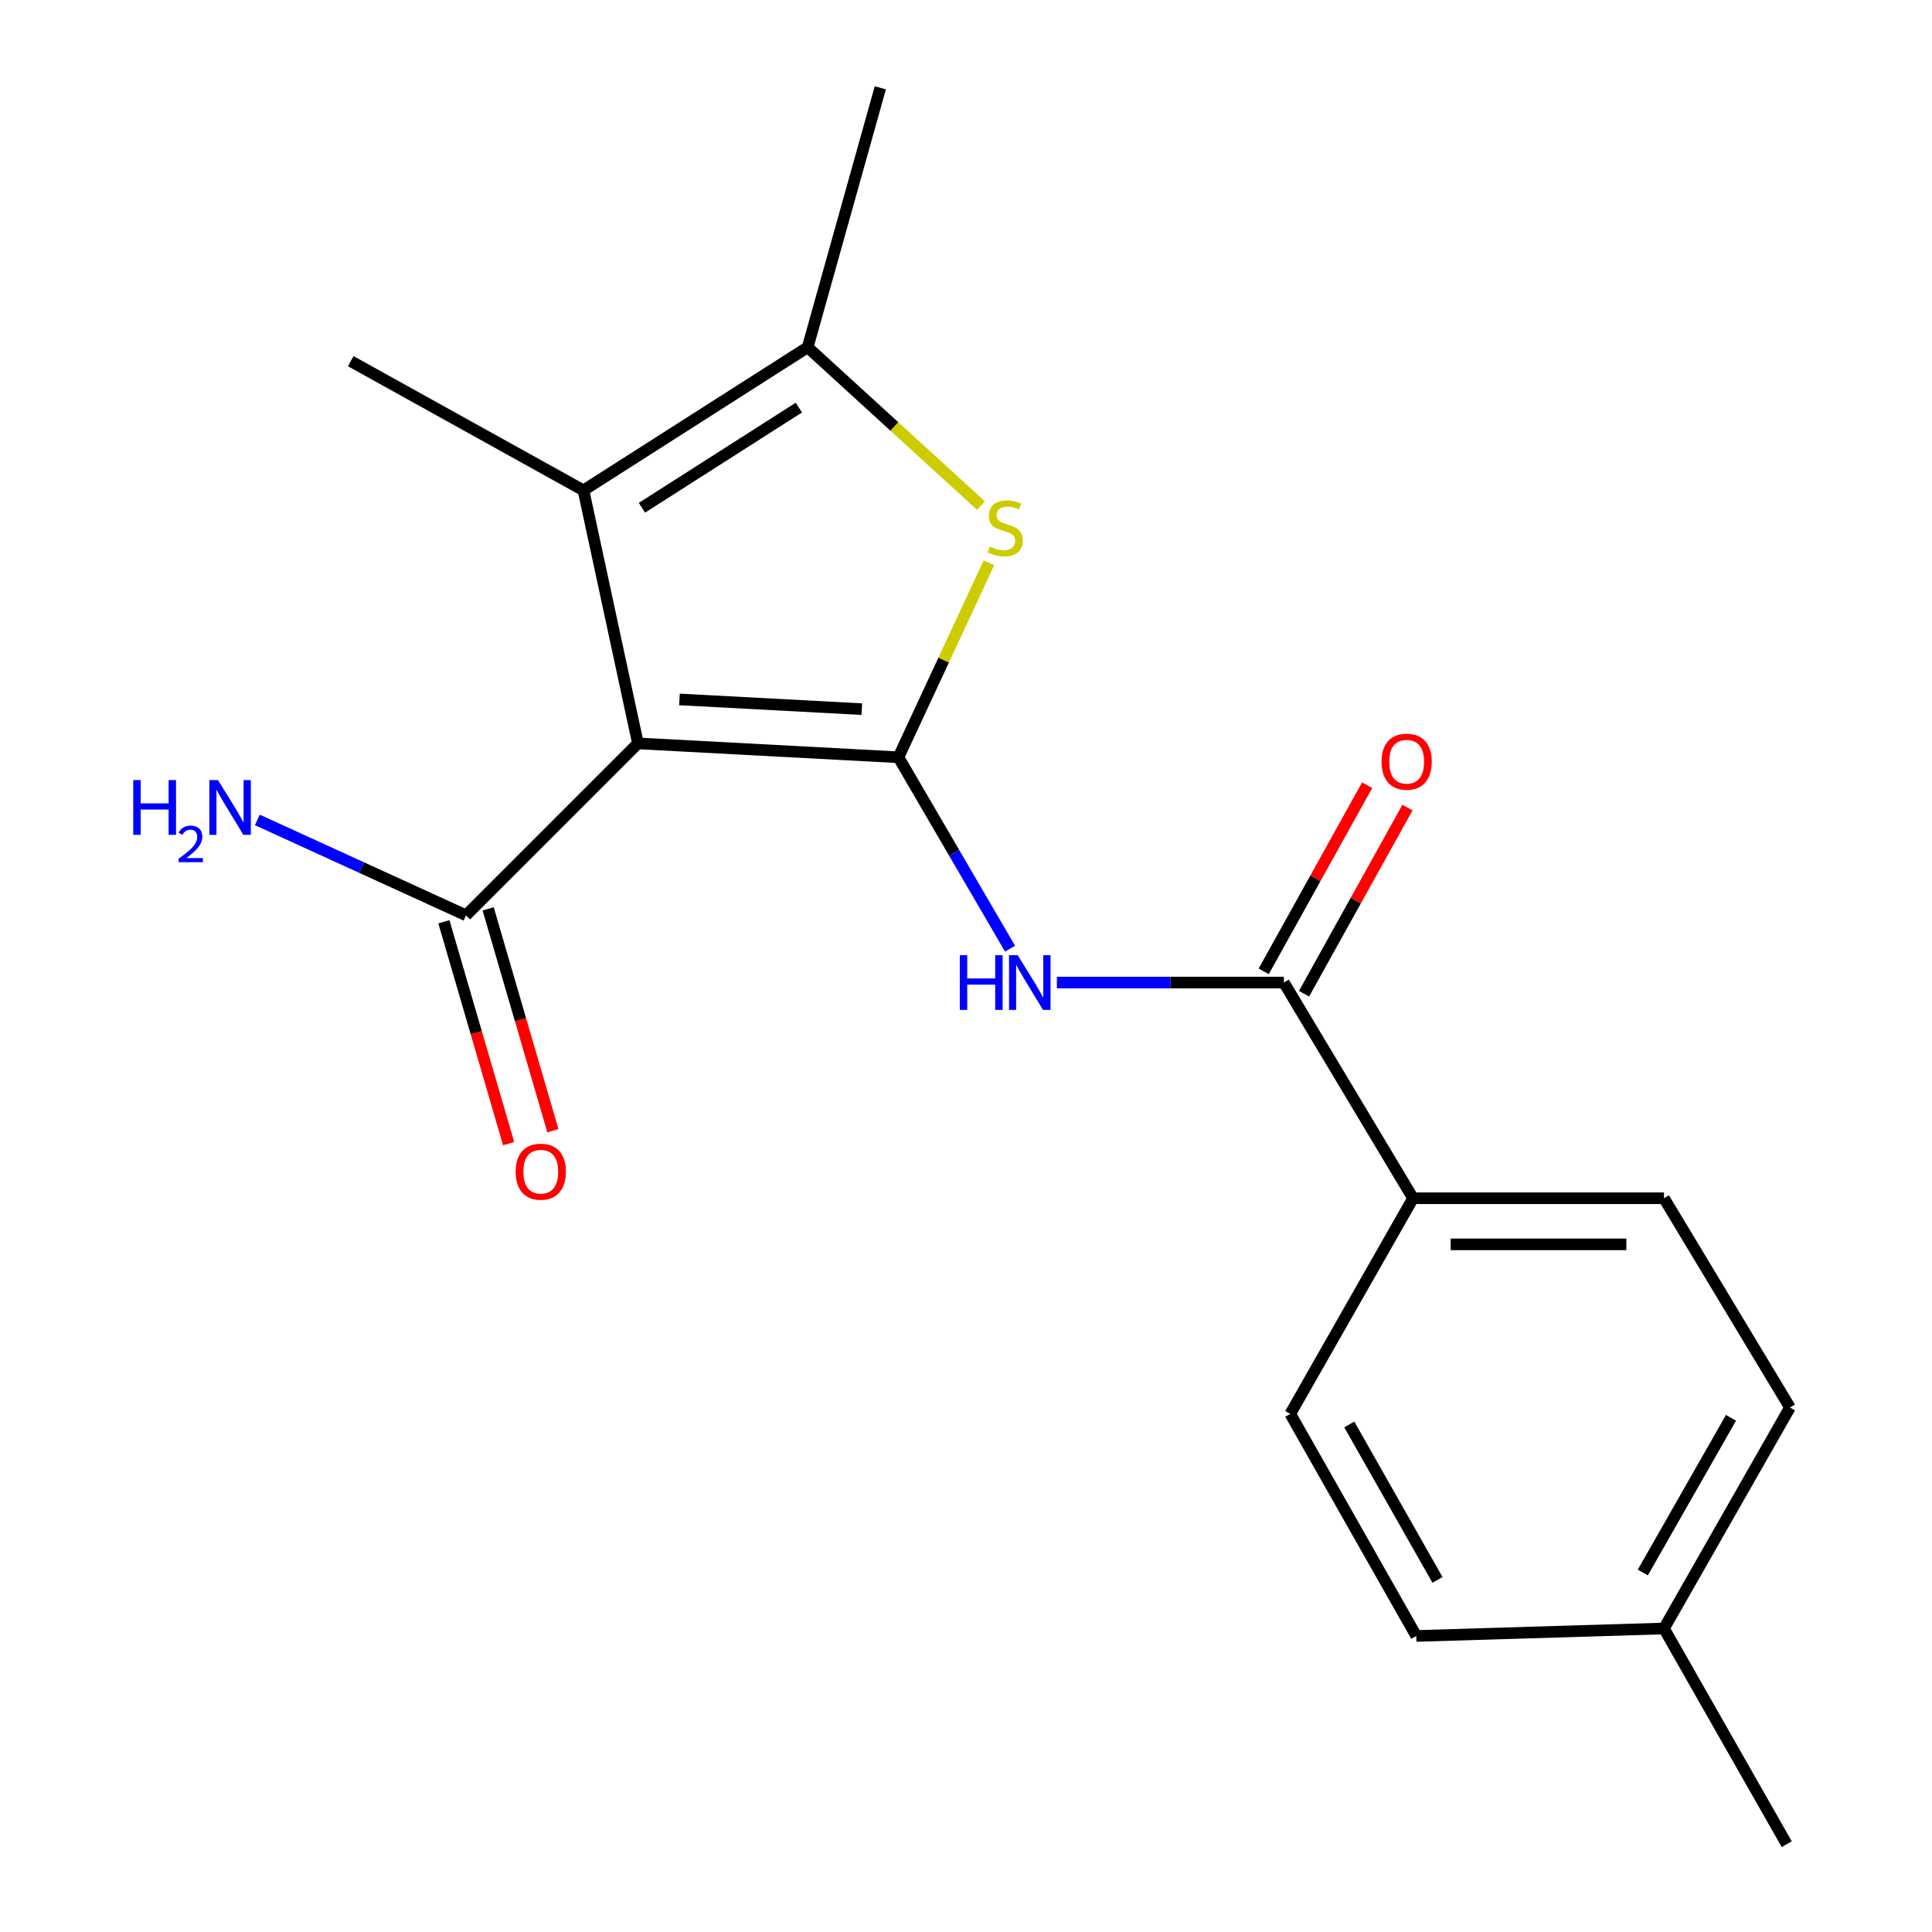 <?xml version='1.0' encoding='iso-8859-1'?>
<svg version='1.1' baseProfile='full'
              xmlns='http://www.w3.org/2000/svg'
                      xmlns:rdkit='http://www.rdkit.org/xml'
                      xmlns:xlink='http://www.w3.org/1999/xlink'
                  xml:space='preserve'
width='1000px' height='1000px' viewBox='0 0 1000 1000'>
<!-- END OF HEADER -->
<rect style='opacity:1.0;fill:#FFFFFF;stroke:none' width='1000' height='1000' x='0' y='0'> </rect>
<path class='bond-0' d='M 465.03,391.962 L 330.195,384.776' style='fill:none;fill-rule:evenodd;stroke:#000000;stroke-width:6px;stroke-linecap:butt;stroke-linejoin:miter;stroke-opacity:1' />
<path class='bond-0' d='M 446.075,367.051 L 351.69,362.021' style='fill:none;fill-rule:evenodd;stroke:#000000;stroke-width:6px;stroke-linecap:butt;stroke-linejoin:miter;stroke-opacity:1' />
<path class='bond-1' d='M 465.03,391.962 L 488.445,341.638' style='fill:none;fill-rule:evenodd;stroke:#000000;stroke-width:6px;stroke-linecap:butt;stroke-linejoin:miter;stroke-opacity:1' />
<path class='bond-1' d='M 488.445,341.638 L 511.86,291.314' style='fill:none;fill-rule:evenodd;stroke:#CCCC00;stroke-width:6px;stroke-linecap:butt;stroke-linejoin:miter;stroke-opacity:1' />
<path class='bond-3' d='M 465.03,391.962 L 493.909,441.497' style='fill:none;fill-rule:evenodd;stroke:#000000;stroke-width:6px;stroke-linecap:butt;stroke-linejoin:miter;stroke-opacity:1' />
<path class='bond-3' d='M 493.909,441.497 L 522.788,491.031' style='fill:none;fill-rule:evenodd;stroke:#0000FF;stroke-width:6px;stroke-linecap:butt;stroke-linejoin:miter;stroke-opacity:1' />
<path class='bond-2' d='M 330.195,384.776 L 302.005,253.813' style='fill:none;fill-rule:evenodd;stroke:#000000;stroke-width:6px;stroke-linecap:butt;stroke-linejoin:miter;stroke-opacity:1' />
<path class='bond-6' d='M 330.195,384.776 L 241.211,473.76' style='fill:none;fill-rule:evenodd;stroke:#000000;stroke-width:6px;stroke-linecap:butt;stroke-linejoin:miter;stroke-opacity:1' />
<path class='bond-4' d='M 507.766,261.7 L 462.909,220.723' style='fill:none;fill-rule:evenodd;stroke:#CCCC00;stroke-width:6px;stroke-linecap:butt;stroke-linejoin:miter;stroke-opacity:1' />
<path class='bond-4' d='M 462.909,220.723 L 418.052,179.746' style='fill:none;fill-rule:evenodd;stroke:#000000;stroke-width:6px;stroke-linecap:butt;stroke-linejoin:miter;stroke-opacity:1' />
<path class='bond-13' d='M 302.005,253.813 L 181.53,186.932' style='fill:none;fill-rule:evenodd;stroke:#000000;stroke-width:6px;stroke-linecap:butt;stroke-linejoin:miter;stroke-opacity:1' />
<path class='bond-19' d='M 302.005,253.813 L 418.052,179.746' style='fill:none;fill-rule:evenodd;stroke:#000000;stroke-width:6px;stroke-linecap:butt;stroke-linejoin:miter;stroke-opacity:1' />
<path class='bond-19' d='M 332.253,262.821 L 413.485,210.974' style='fill:none;fill-rule:evenodd;stroke:#000000;stroke-width:6px;stroke-linecap:butt;stroke-linejoin:miter;stroke-opacity:1' />
<path class='bond-5' d='M 547.039,508.566 L 605.785,508.566' style='fill:none;fill-rule:evenodd;stroke:#0000FF;stroke-width:6px;stroke-linecap:butt;stroke-linejoin:miter;stroke-opacity:1' />
<path class='bond-5' d='M 605.785,508.566 L 664.531,508.566' style='fill:none;fill-rule:evenodd;stroke:#000000;stroke-width:6px;stroke-linecap:butt;stroke-linejoin:miter;stroke-opacity:1' />
<path class='bond-17' d='M 418.052,179.746 L 455.642,45.455' style='fill:none;fill-rule:evenodd;stroke:#000000;stroke-width:6px;stroke-linecap:butt;stroke-linejoin:miter;stroke-opacity:1' />
<path class='bond-7' d='M 664.531,508.566 L 731.398,620.21' style='fill:none;fill-rule:evenodd;stroke:#000000;stroke-width:6px;stroke-linecap:butt;stroke-linejoin:miter;stroke-opacity:1' />
<path class='bond-8' d='M 674.962,514.361 L 701.729,466.182' style='fill:none;fill-rule:evenodd;stroke:#000000;stroke-width:6px;stroke-linecap:butt;stroke-linejoin:miter;stroke-opacity:1' />
<path class='bond-8' d='M 701.729,466.182 L 728.497,418.004' style='fill:none;fill-rule:evenodd;stroke:#FF0000;stroke-width:6px;stroke-linecap:butt;stroke-linejoin:miter;stroke-opacity:1' />
<path class='bond-8' d='M 654.099,502.77 L 680.866,454.591' style='fill:none;fill-rule:evenodd;stroke:#000000;stroke-width:6px;stroke-linecap:butt;stroke-linejoin:miter;stroke-opacity:1' />
<path class='bond-8' d='M 680.866,454.591 L 707.633,406.413' style='fill:none;fill-rule:evenodd;stroke:#FF0000;stroke-width:6px;stroke-linecap:butt;stroke-linejoin:miter;stroke-opacity:1' />
<path class='bond-9' d='M 229.755,477.102 L 246.508,534.525' style='fill:none;fill-rule:evenodd;stroke:#000000;stroke-width:6px;stroke-linecap:butt;stroke-linejoin:miter;stroke-opacity:1' />
<path class='bond-9' d='M 246.508,534.525 L 263.261,591.949' style='fill:none;fill-rule:evenodd;stroke:#FF0000;stroke-width:6px;stroke-linecap:butt;stroke-linejoin:miter;stroke-opacity:1' />
<path class='bond-9' d='M 252.667,470.417 L 269.42,527.841' style='fill:none;fill-rule:evenodd;stroke:#000000;stroke-width:6px;stroke-linecap:butt;stroke-linejoin:miter;stroke-opacity:1' />
<path class='bond-9' d='M 269.42,527.841 L 286.173,585.264' style='fill:none;fill-rule:evenodd;stroke:#FF0000;stroke-width:6px;stroke-linecap:butt;stroke-linejoin:miter;stroke-opacity:1' />
<path class='bond-12' d='M 241.211,473.76 L 187.2,449.071' style='fill:none;fill-rule:evenodd;stroke:#000000;stroke-width:6px;stroke-linecap:butt;stroke-linejoin:miter;stroke-opacity:1' />
<path class='bond-12' d='M 187.2,449.071 L 133.189,424.381' style='fill:none;fill-rule:evenodd;stroke:#0000FF;stroke-width:6px;stroke-linecap:butt;stroke-linejoin:miter;stroke-opacity:1' />
<path class='bond-10' d='M 731.398,620.21 L 861.274,620.21' style='fill:none;fill-rule:evenodd;stroke:#000000;stroke-width:6px;stroke-linecap:butt;stroke-linejoin:miter;stroke-opacity:1' />
<path class='bond-10' d='M 750.879,644.077 L 841.792,644.077' style='fill:none;fill-rule:evenodd;stroke:#000000;stroke-width:6px;stroke-linecap:butt;stroke-linejoin:miter;stroke-opacity:1' />
<path class='bond-11' d='M 731.398,620.21 L 667.845,731.827' style='fill:none;fill-rule:evenodd;stroke:#000000;stroke-width:6px;stroke-linecap:butt;stroke-linejoin:miter;stroke-opacity:1' />
<path class='bond-15' d='M 861.274,620.21 L 926.483,728.512' style='fill:none;fill-rule:evenodd;stroke:#000000;stroke-width:6px;stroke-linecap:butt;stroke-linejoin:miter;stroke-opacity:1' />
<path class='bond-14' d='M 667.845,731.827 L 733.055,846.773' style='fill:none;fill-rule:evenodd;stroke:#000000;stroke-width:6px;stroke-linecap:butt;stroke-linejoin:miter;stroke-opacity:1' />
<path class='bond-14' d='M 698.386,737.292 L 744.033,817.754' style='fill:none;fill-rule:evenodd;stroke:#000000;stroke-width:6px;stroke-linecap:butt;stroke-linejoin:miter;stroke-opacity:1' />
<path class='bond-16' d='M 733.055,846.773 L 861.274,842.901' style='fill:none;fill-rule:evenodd;stroke:#000000;stroke-width:6px;stroke-linecap:butt;stroke-linejoin:miter;stroke-opacity:1' />
<path class='bond-20' d='M 926.483,728.512 L 861.274,842.901' style='fill:none;fill-rule:evenodd;stroke:#000000;stroke-width:6px;stroke-linecap:butt;stroke-linejoin:miter;stroke-opacity:1' />
<path class='bond-20' d='M 895.967,733.851 L 850.321,813.923' style='fill:none;fill-rule:evenodd;stroke:#000000;stroke-width:6px;stroke-linecap:butt;stroke-linejoin:miter;stroke-opacity:1' />
<path class='bond-18' d='M 861.274,842.901 L 924.813,954.545' style='fill:none;fill-rule:evenodd;stroke:#000000;stroke-width:6px;stroke-linecap:butt;stroke-linejoin:miter;stroke-opacity:1' />
<path  class='atom-2' d='M 512.308 282.878
Q 512.628 282.998, 513.948 283.558
Q 515.268 284.118, 516.708 284.478
Q 518.188 284.798, 519.628 284.798
Q 522.308 284.798, 523.868 283.518
Q 525.428 282.198, 525.428 279.918
Q 525.428 278.358, 524.628 277.398
Q 523.868 276.438, 522.668 275.918
Q 521.468 275.398, 519.468 274.798
Q 516.948 274.038, 515.428 273.318
Q 513.948 272.598, 512.868 271.078
Q 511.828 269.558, 511.828 266.998
Q 511.828 263.438, 514.228 261.238
Q 516.668 259.038, 521.468 259.038
Q 524.748 259.038, 528.468 260.598
L 527.548 263.678
Q 524.148 262.278, 521.588 262.278
Q 518.828 262.278, 517.308 263.438
Q 515.788 264.558, 515.828 266.518
Q 515.828 268.038, 516.588 268.958
Q 517.388 269.878, 518.508 270.398
Q 519.668 270.918, 521.588 271.518
Q 524.148 272.318, 525.668 273.118
Q 527.188 273.918, 528.268 275.558
Q 529.388 277.158, 529.388 279.918
Q 529.388 283.838, 526.748 285.958
Q 524.148 288.038, 519.788 288.038
Q 517.268 288.038, 515.348 287.478
Q 513.468 286.958, 511.228 286.038
L 512.308 282.878
' fill='#CCCC00'/>
<path  class='atom-4' d='M 496.791 494.406
L 500.631 494.406
L 500.631 506.446
L 515.111 506.446
L 515.111 494.406
L 518.951 494.406
L 518.951 522.726
L 515.111 522.726
L 515.111 509.646
L 500.631 509.646
L 500.631 522.726
L 496.791 522.726
L 496.791 494.406
' fill='#0000FF'/>
<path  class='atom-4' d='M 526.751 494.406
L 536.031 509.406
Q 536.951 510.886, 538.431 513.566
Q 539.911 516.246, 539.991 516.406
L 539.991 494.406
L 543.751 494.406
L 543.751 522.726
L 539.871 522.726
L 529.911 506.326
Q 528.751 504.406, 527.511 502.206
Q 526.311 500.006, 525.951 499.326
L 525.951 522.726
L 522.271 522.726
L 522.271 494.406
L 526.751 494.406
' fill='#0000FF'/>
<path  class='atom-9' d='M 715.083 394.257
Q 715.083 387.457, 718.443 383.657
Q 721.803 379.857, 728.083 379.857
Q 734.363 379.857, 737.723 383.657
Q 741.083 387.457, 741.083 394.257
Q 741.083 401.137, 737.683 405.057
Q 734.283 408.937, 728.083 408.937
Q 721.843 408.937, 718.443 405.057
Q 715.083 401.177, 715.083 394.257
M 728.083 405.737
Q 732.403 405.737, 734.723 402.857
Q 737.083 399.937, 737.083 394.257
Q 737.083 388.697, 734.723 385.897
Q 732.403 383.057, 728.083 383.057
Q 723.763 383.057, 721.403 385.857
Q 719.083 388.657, 719.083 394.257
Q 719.083 399.977, 721.403 402.857
Q 723.763 405.737, 728.083 405.737
' fill='#FF0000'/>
<path  class='atom-10' d='M 266.902 606.46
Q 266.902 599.66, 270.262 595.86
Q 273.622 592.06, 279.902 592.06
Q 286.182 592.06, 289.542 595.86
Q 292.902 599.66, 292.902 606.46
Q 292.902 613.34, 289.502 617.26
Q 286.102 621.14, 279.902 621.14
Q 273.662 621.14, 270.262 617.26
Q 266.902 613.38, 266.902 606.46
M 279.902 617.94
Q 284.222 617.94, 286.542 615.06
Q 288.902 612.14, 288.902 606.46
Q 288.902 600.9, 286.542 598.1
Q 284.222 595.26, 279.902 595.26
Q 275.582 595.26, 273.222 598.06
Q 270.902 600.86, 270.902 606.46
Q 270.902 612.18, 273.222 615.06
Q 275.582 617.94, 279.902 617.94
' fill='#FF0000'/>
<path  class='atom-13' d='M 68.959 403.778
L 72.799 403.778
L 72.799 415.818
L 87.279 415.818
L 87.279 403.778
L 91.119 403.778
L 91.119 432.098
L 87.279 432.098
L 87.279 419.018
L 72.799 419.018
L 72.799 432.098
L 68.959 432.098
L 68.959 403.778
' fill='#0000FF'/>
<path  class='atom-13' d='M 92.492 431.104
Q 93.178 429.335, 94.815 428.358
Q 96.452 427.355, 98.722 427.355
Q 101.547 427.355, 103.131 428.886
Q 104.715 430.418, 104.715 433.137
Q 104.715 435.909, 102.656 438.496
Q 100.623 441.083, 96.399 444.146
L 105.032 444.146
L 105.032 446.258
L 92.439 446.258
L 92.439 444.489
Q 95.924 442.007, 97.983 440.159
Q 100.069 438.311, 101.072 436.648
Q 102.075 434.985, 102.075 433.269
Q 102.075 431.474, 101.178 430.47
Q 100.28 429.467, 98.722 429.467
Q 97.218 429.467, 96.214 430.074
Q 95.211 430.682, 94.498 432.028
L 92.492 431.104
' fill='#0000FF'/>
<path  class='atom-13' d='M 112.832 403.778
L 122.112 418.778
Q 123.032 420.258, 124.512 422.938
Q 125.992 425.618, 126.072 425.778
L 126.072 403.778
L 129.832 403.778
L 129.832 432.098
L 125.952 432.098
L 115.992 415.698
Q 114.832 413.778, 113.592 411.578
Q 112.392 409.378, 112.032 408.698
L 112.032 432.098
L 108.352 432.098
L 108.352 403.778
L 112.832 403.778
' fill='#0000FF'/>
</svg>
